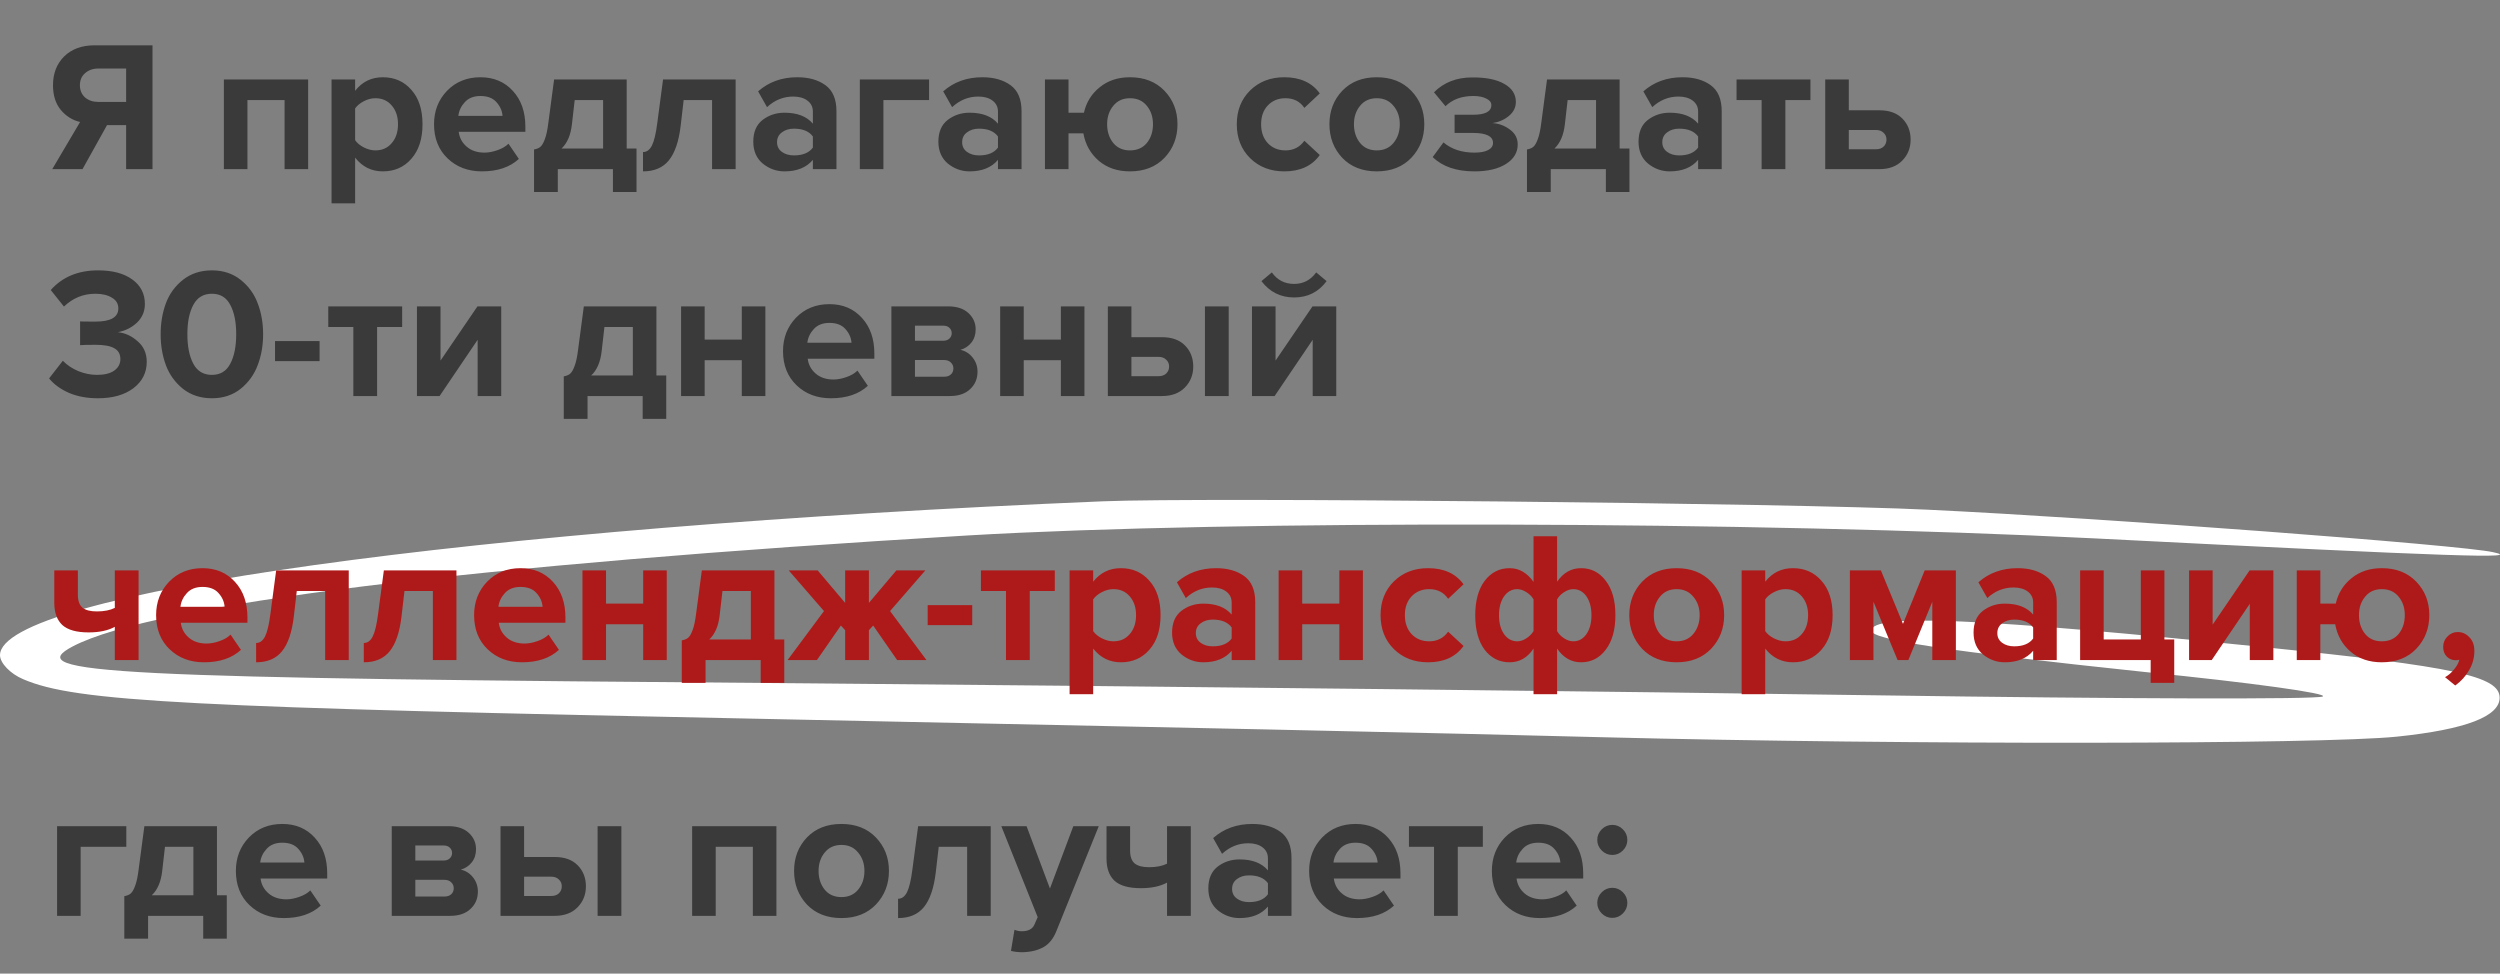 <?xml version="1.0" encoding="UTF-8"?> <svg xmlns="http://www.w3.org/2000/svg" width="606" height="236" viewBox="0 0 606 236" fill="none"><rect x="0" y="0" width="606" height="236" fill="#808080" stroke="none"/><path d="M20 41H12.665L19.415 29.57C17.585 29.15 16.025 28.175 14.735 26.645C13.475 25.115 12.845 23.12 12.845 20.66C12.845 17.81 13.745 15.485 15.545 13.685C17.375 11.885 19.835 10.985 22.925 10.985H36.965V41H30.575V30.335H25.94L20 41ZM23.87 24.71H30.575V16.61H23.87C22.55 16.61 21.47 16.985 20.63 17.735C19.79 18.455 19.37 19.43 19.37 20.66C19.37 21.89 19.79 22.88 20.63 23.63C21.47 24.35 22.55 24.71 23.87 24.71ZM74.695 41H68.98V24.26H59.98V41H54.265V19.265H74.695V41ZM92.788 41.54C90.058 41.54 87.823 40.43 86.083 38.21V49.28H80.368V19.265H86.083V22.01C87.793 19.82 90.028 18.725 92.788 18.725C95.638 18.725 97.948 19.745 99.718 21.785C101.518 23.795 102.418 26.57 102.418 30.11C102.418 33.65 101.518 36.44 99.718 38.48C97.948 40.52 95.638 41.54 92.788 41.54ZM90.988 36.455C92.638 36.455 93.958 35.87 94.948 34.7C95.968 33.53 96.478 32 96.478 30.11C96.478 28.25 95.968 26.735 94.948 25.565C93.958 24.395 92.638 23.81 90.988 23.81C90.058 23.81 89.128 24.05 88.198 24.53C87.268 25.01 86.563 25.595 86.083 26.285V33.98C86.563 34.67 87.268 35.255 88.198 35.735C89.158 36.215 90.088 36.455 90.988 36.455ZM116.819 41.54C113.459 41.54 110.684 40.49 108.494 38.39C106.304 36.29 105.209 33.53 105.209 30.11C105.209 26.9 106.259 24.2 108.359 22.01C110.489 19.82 113.189 18.725 116.459 18.725C119.699 18.725 122.324 19.835 124.334 22.055C126.344 24.245 127.349 27.125 127.349 30.695V31.955H111.194C111.374 33.395 112.019 34.595 113.129 35.555C114.239 36.515 115.679 36.995 117.449 36.995C118.409 36.995 119.444 36.8 120.554 36.41C121.694 36.02 122.594 35.495 123.254 34.835L125.774 38.525C123.584 40.535 120.599 41.54 116.819 41.54ZM121.814 28.085C121.724 26.855 121.229 25.745 120.329 24.755C119.459 23.765 118.169 23.27 116.459 23.27C114.839 23.27 113.579 23.765 112.679 24.755C111.779 25.715 111.254 26.825 111.104 28.085H121.814ZM129.452 46.535V36.23C130.112 36.11 130.622 35.9 130.982 35.6C131.372 35.27 131.732 34.655 132.062 33.755C132.422 32.825 132.707 31.505 132.917 29.795L134.312 19.265H151.907V36.005H154.292V46.535H148.577V41H135.212V46.535H129.452ZM139.307 24.26L138.632 30.155C138.332 32.765 137.492 34.715 136.112 36.005H146.192V24.26H139.307ZM155.863 41.54V36.86C156.763 36.86 157.483 36.335 158.023 35.285C158.563 34.205 158.998 32.375 159.328 29.795L160.723 19.265H178.318V41H172.603V24.26H165.718L164.998 30.47C164.548 34.28 163.588 37.085 162.118 38.885C160.678 40.655 158.593 41.54 155.863 41.54ZM202.756 41H197.041V38.75C195.481 40.61 193.186 41.54 190.156 41.54C188.206 41.54 186.451 40.91 184.891 39.65C183.361 38.36 182.596 36.59 182.596 34.34C182.596 32 183.346 30.245 184.846 29.075C186.376 27.905 188.146 27.32 190.156 27.32C193.246 27.32 195.541 28.205 197.041 29.975V27.05C197.041 25.94 196.606 25.055 195.736 24.395C194.866 23.735 193.711 23.405 192.271 23.405C189.901 23.405 187.786 24.26 185.926 25.97L183.766 22.145C186.346 19.865 189.511 18.725 193.261 18.725C196.051 18.725 198.331 19.37 200.101 20.66C201.871 21.95 202.756 24.05 202.756 26.96V41ZM192.451 37.67C194.581 37.67 196.111 37.04 197.041 35.78V33.08C196.111 31.82 194.581 31.19 192.451 31.19C191.281 31.19 190.306 31.49 189.526 32.09C188.746 32.66 188.356 33.455 188.356 34.475C188.356 35.465 188.746 36.245 189.526 36.815C190.306 37.385 191.281 37.67 192.451 37.67ZM225.21 19.265V24.26H214.14V41H208.425V19.265H225.21ZM247.624 41H241.909V38.75C240.349 40.61 238.054 41.54 235.024 41.54C233.074 41.54 231.319 40.91 229.759 39.65C228.229 38.36 227.464 36.59 227.464 34.34C227.464 32 228.214 30.245 229.714 29.075C231.244 27.905 233.014 27.32 235.024 27.32C238.114 27.32 240.409 28.205 241.909 29.975V27.05C241.909 25.94 241.474 25.055 240.604 24.395C239.734 23.735 238.579 23.405 237.139 23.405C234.769 23.405 232.654 24.26 230.794 25.97L228.634 22.145C231.214 19.865 234.379 18.725 238.129 18.725C240.919 18.725 243.199 19.37 244.969 20.66C246.739 21.95 247.624 24.05 247.624 26.96V41ZM237.319 37.67C239.449 37.67 240.979 37.04 241.909 35.78V33.08C240.979 31.82 239.449 31.19 237.319 31.19C236.149 31.19 235.174 31.49 234.394 32.09C233.614 32.66 233.224 33.455 233.224 34.475C233.224 35.465 233.614 36.245 234.394 36.815C235.174 37.385 236.149 37.67 237.319 37.67ZM273.903 41.54C270.873 41.54 268.353 40.685 266.343 38.975C264.333 37.235 263.088 35.015 262.608 32.315H259.008V41H253.293V19.265H259.008V27.32H262.743C263.313 24.8 264.588 22.745 266.568 21.155C268.548 19.535 270.993 18.725 273.903 18.725C277.383 18.725 280.173 19.82 282.273 22.01C284.373 24.2 285.423 26.9 285.423 30.11C285.423 33.32 284.373 36.035 282.273 38.255C280.173 40.445 277.383 41.54 273.903 41.54ZM273.903 36.455C275.643 36.455 277.008 35.855 277.998 34.655C278.988 33.425 279.483 31.91 279.483 30.11C279.483 28.34 278.988 26.855 277.998 25.655C277.008 24.425 275.643 23.81 273.903 23.81C272.193 23.81 270.843 24.425 269.853 25.655C268.863 26.855 268.368 28.34 268.368 30.11C268.368 31.91 268.863 33.425 269.853 34.655C270.843 35.855 272.193 36.455 273.903 36.455ZM311.318 41.54C307.958 41.54 305.198 40.475 303.038 38.345C300.878 36.215 299.798 33.47 299.798 30.11C299.798 26.78 300.878 24.05 303.038 21.92C305.198 19.79 307.958 18.725 311.318 18.725C315.158 18.725 318.023 20.03 319.913 22.64L316.178 26.15C315.128 24.59 313.598 23.81 311.588 23.81C309.848 23.81 308.423 24.395 307.313 25.565C306.233 26.705 305.693 28.22 305.693 30.11C305.693 32 306.233 33.53 307.313 34.7C308.423 35.87 309.848 36.455 311.588 36.455C313.538 36.455 315.068 35.675 316.178 34.115L319.913 37.58C318.023 40.22 315.158 41.54 311.318 41.54ZM342.099 38.255C339.999 40.445 337.209 41.54 333.729 41.54C330.249 41.54 327.459 40.445 325.359 38.255C323.289 36.035 322.254 33.32 322.254 30.11C322.254 26.9 323.289 24.2 325.359 22.01C327.459 19.82 330.249 18.725 333.729 18.725C337.209 18.725 339.999 19.82 342.099 22.01C344.199 24.2 345.249 26.9 345.249 30.11C345.249 33.32 344.199 36.035 342.099 38.255ZM329.679 34.655C330.669 35.855 332.019 36.455 333.729 36.455C335.439 36.455 336.789 35.855 337.779 34.655C338.799 33.425 339.309 31.91 339.309 30.11C339.309 28.34 338.799 26.855 337.779 25.655C336.789 24.425 335.439 23.81 333.729 23.81C332.019 23.81 330.669 24.425 329.679 25.655C328.689 26.855 328.194 28.34 328.194 30.11C328.194 31.91 328.689 33.425 329.679 34.655ZM357.409 41.54C353.029 41.54 349.654 40.385 347.284 38.075L349.894 34.52C351.844 36.17 354.349 36.995 357.409 36.995C358.849 36.995 359.959 36.785 360.739 36.365C361.519 35.945 361.909 35.375 361.909 34.655C361.909 33.035 360.289 32.225 357.049 32.225H352.594V27.815H357.049C360.019 27.815 361.504 27.035 361.504 25.475C361.504 24.815 361.099 24.29 360.289 23.9C359.479 23.48 358.429 23.27 357.139 23.27C354.319 23.27 352.069 24.095 350.389 25.745L347.599 22.37C349.999 19.97 353.074 18.77 356.824 18.77C360.184 18.74 362.794 19.265 364.654 20.345C366.514 21.395 367.444 22.85 367.444 24.71C367.444 26.03 366.889 27.155 365.779 28.085C364.669 29.015 363.334 29.6 361.774 29.84C363.304 29.93 364.699 30.44 365.959 31.37C367.249 32.3 367.894 33.515 367.894 35.015C367.894 36.965 366.949 38.54 365.059 39.74C363.169 40.94 360.619 41.54 357.409 41.54ZM370.14 46.535V36.23C370.8 36.11 371.31 35.9 371.67 35.6C372.06 35.27 372.42 34.655 372.75 33.755C373.11 32.825 373.395 31.505 373.605 29.795L375 19.265H392.595V36.005H394.98V46.535H389.265V41H375.9V46.535H370.14ZM379.995 24.26L379.32 30.155C379.02 32.765 378.18 34.715 376.8 36.005H386.88V24.26H379.995ZM417.341 41H411.626V38.75C410.066 40.61 407.771 41.54 404.741 41.54C402.791 41.54 401.036 40.91 399.476 39.65C397.946 38.36 397.181 36.59 397.181 34.34C397.181 32 397.931 30.245 399.431 29.075C400.961 27.905 402.731 27.32 404.741 27.32C407.831 27.32 410.126 28.205 411.626 29.975V27.05C411.626 25.94 411.191 25.055 410.321 24.395C409.451 23.735 408.296 23.405 406.856 23.405C404.486 23.405 402.371 24.26 400.511 25.97L398.351 22.145C400.931 19.865 404.096 18.725 407.846 18.725C410.636 18.725 412.916 19.37 414.686 20.66C416.456 21.95 417.341 24.05 417.341 26.96V41ZM407.036 37.67C409.166 37.67 410.696 37.04 411.626 35.78V33.08C410.696 31.82 409.166 31.19 407.036 31.19C405.866 31.19 404.891 31.49 404.111 32.09C403.331 32.66 402.941 33.455 402.941 34.475C402.941 35.465 403.331 36.245 404.111 36.815C404.891 37.385 405.866 37.67 407.036 37.67ZM432.775 41H427.015V24.26H420.94V19.265H438.85V24.26H432.775V41ZM442.434 19.265H448.149V26.735H455.574C457.974 26.735 459.834 27.41 461.154 28.76C462.474 30.11 463.134 31.805 463.134 33.845C463.134 35.855 462.459 37.55 461.109 38.93C459.759 40.31 457.914 41 455.574 41H442.434V19.265ZM454.719 31.505H448.149V36.185H454.719C455.499 36.185 456.114 35.975 456.564 35.555C457.044 35.105 457.284 34.535 457.284 33.845C457.284 33.155 457.044 32.6 456.564 32.18C456.114 31.73 455.499 31.505 454.719 31.505ZM23.735 96.54C21.095 96.54 18.755 96.105 16.715 95.235C14.675 94.335 13.07 93.165 11.9 91.725L15.23 87.45C16.25 88.5 17.51 89.34 19.01 89.97C20.51 90.57 22.01 90.87 23.51 90.87C25.31 90.87 26.705 90.525 27.695 89.835C28.685 89.115 29.18 88.185 29.18 87.045C29.18 85.845 28.7 84.975 27.74 84.435C26.78 83.865 25.25 83.58 23.15 83.58C21.26 83.58 20.015 83.61 19.415 83.67V77.91C19.775 77.94 21.02 77.955 23.15 77.955C26.84 77.955 28.685 76.89 28.685 74.76C28.685 73.62 28.16 72.75 27.11 72.15C26.09 71.52 24.755 71.205 23.105 71.205C20.195 71.205 17.66 72.24 15.5 74.31L12.305 70.305C15.125 67.125 18.95 65.535 23.78 65.535C27.29 65.535 30.05 66.27 32.06 67.74C34.1 69.21 35.12 71.19 35.12 73.68C35.12 75.48 34.475 76.995 33.185 78.225C31.895 79.425 30.35 80.19 28.55 80.52C30.32 80.7 31.925 81.435 33.365 82.725C34.835 83.985 35.57 85.65 35.57 87.72C35.57 90.33 34.49 92.46 32.33 94.11C30.17 95.73 27.305 96.54 23.735 96.54ZM58.336 94.245C56.416 95.775 54.091 96.54 51.361 96.54C48.631 96.54 46.291 95.775 44.341 94.245C42.421 92.685 41.041 90.765 40.201 88.485C39.361 86.205 38.941 83.715 38.941 81.015C38.941 78.315 39.361 75.825 40.201 73.545C41.041 71.265 42.421 69.36 44.341 67.83C46.291 66.3 48.631 65.535 51.361 65.535C54.091 65.535 56.416 66.3 58.336 67.83C60.256 69.36 61.636 71.265 62.476 73.545C63.346 75.825 63.781 78.315 63.781 81.015C63.781 83.715 63.346 86.205 62.476 88.485C61.636 90.765 60.256 92.685 58.336 94.245ZM46.861 88.17C47.821 89.97 49.321 90.87 51.361 90.87C53.401 90.87 54.886 89.97 55.816 88.17C56.776 86.37 57.256 83.985 57.256 81.015C57.256 78.045 56.776 75.675 55.816 73.905C54.886 72.105 53.401 71.205 51.361 71.205C49.321 71.205 47.821 72.105 46.861 73.905C45.901 75.675 45.421 78.045 45.421 81.015C45.421 83.985 45.901 86.37 46.861 88.17ZM77.466 87.54H66.666V82.68H77.466V87.54ZM91.408 96H85.648V79.26H79.573V74.265H97.483V79.26H91.408V96ZM106.556 96H101.066V74.265H106.781V87.405L115.736 74.265H121.496V96H115.781V82.365L106.556 96ZM136.659 101.535V91.23C137.319 91.11 137.829 90.9 138.189 90.6C138.579 90.27 138.939 89.655 139.269 88.755C139.629 87.825 139.914 86.505 140.124 84.795L141.519 74.265H159.114V91.005H161.499V101.535H155.784V96H142.419V101.535H136.659ZM146.514 79.26L145.839 85.155C145.539 87.765 144.699 89.715 143.319 91.005H153.399V79.26H146.514ZM170.81 96H165.095V74.265H170.81V82.32H179.81V74.265H185.525V96H179.81V87.315H170.81V96ZM201.413 96.54C198.053 96.54 195.278 95.49 193.088 93.39C190.898 91.29 189.803 88.53 189.803 85.11C189.803 81.9 190.853 79.2 192.953 77.01C195.083 74.82 197.783 73.725 201.053 73.725C204.293 73.725 206.918 74.835 208.928 77.055C210.938 79.245 211.943 82.125 211.943 85.695V86.955H195.788C195.968 88.395 196.613 89.595 197.723 90.555C198.833 91.515 200.273 91.995 202.043 91.995C203.003 91.995 204.038 91.8 205.148 91.41C206.288 91.02 207.188 90.495 207.848 89.835L210.368 93.525C208.178 95.535 205.193 96.54 201.413 96.54ZM206.408 83.085C206.318 81.855 205.823 80.745 204.923 79.755C204.053 78.765 202.763 78.27 201.053 78.27C199.433 78.27 198.173 78.765 197.273 79.755C196.373 80.715 195.848 81.825 195.698 83.085H206.408ZM230.246 96H216.071V74.265H229.841C231.941 74.265 233.576 74.805 234.746 75.885C235.916 76.965 236.501 78.285 236.501 79.845C236.501 81.105 236.156 82.17 235.466 83.04C234.776 83.91 233.891 84.495 232.811 84.795C234.011 85.065 235.001 85.695 235.781 86.685C236.561 87.675 236.951 88.815 236.951 90.105C236.951 91.815 236.351 93.225 235.151 94.335C233.981 95.445 232.346 96 230.246 96ZM228.851 91.32C229.541 91.32 230.081 91.14 230.471 90.78C230.891 90.42 231.101 89.925 231.101 89.295C231.101 88.725 230.891 88.245 230.471 87.855C230.081 87.465 229.541 87.27 228.851 87.27H221.786V91.32H228.851ZM228.671 82.59C229.271 82.59 229.751 82.425 230.111 82.095C230.501 81.735 230.696 81.3 230.696 80.79C230.696 80.25 230.516 79.815 230.156 79.485C229.796 79.125 229.301 78.945 228.671 78.945H221.786V82.59H228.671ZM248.154 96H242.439V74.265H248.154V82.32H257.154V74.265H262.869V96H257.154V87.315H248.154V96ZM268.542 74.265H274.257V81.735H281.682C284.082 81.735 285.942 82.41 287.262 83.76C288.582 85.11 289.242 86.805 289.242 88.845C289.242 90.855 288.567 92.55 287.217 93.93C285.867 95.31 284.022 96 281.682 96H268.542V74.265ZM280.827 86.505H274.257V91.185H280.827C281.607 91.185 282.222 90.975 282.672 90.555C283.152 90.105 283.392 89.535 283.392 88.845C283.392 88.155 283.152 87.6 282.672 87.18C282.222 86.73 281.607 86.505 280.827 86.505ZM297.837 96H292.077V74.265H297.837V96ZM308.969 96H303.479V74.265H309.194V87.405L318.149 74.265H323.909V96H318.194V82.365L308.969 96ZM321.569 68.145C319.619 70.785 316.994 72.105 313.694 72.105C310.424 72.105 307.784 70.785 305.774 68.145L308.294 66.03C309.614 67.89 311.414 68.82 313.694 68.82C315.914 68.82 317.699 67.89 319.049 66.03L321.569 68.145Z" fill="#3A3A3A"></path><path d="M30.62 200.265V205.26H19.55V222H13.835V200.265H30.62ZM30.135 227.535V217.23C30.795 217.11 31.305 216.9 31.665 216.6C32.055 216.27 32.415 215.655 32.745 214.755C33.105 213.825 33.39 212.505 33.6 210.795L34.995 200.265H52.59V217.005H54.975V227.535H49.26V222H35.895V227.535H30.135ZM39.99 205.26L39.315 211.155C39.015 213.765 38.175 215.715 36.795 217.005H46.875V205.26H39.99ZM68.786 222.54C65.426 222.54 62.651 221.49 60.461 219.39C58.271 217.29 57.176 214.53 57.176 211.11C57.176 207.9 58.226 205.2 60.326 203.01C62.456 200.82 65.156 199.725 68.426 199.725C71.666 199.725 74.291 200.835 76.301 203.055C78.311 205.245 79.316 208.125 79.316 211.695V212.955H63.161C63.341 214.395 63.986 215.595 65.096 216.555C66.206 217.515 67.646 217.995 69.416 217.995C70.376 217.995 71.411 217.8 72.521 217.41C73.661 217.02 74.561 216.495 75.221 215.835L77.741 219.525C75.551 221.535 72.566 222.54 68.786 222.54ZM73.781 209.085C73.691 207.855 73.196 206.745 72.296 205.755C71.426 204.765 70.136 204.27 68.426 204.27C66.806 204.27 65.546 204.765 64.646 205.755C63.746 206.715 63.221 207.825 63.071 209.085H73.781ZM109.133 222H94.958V200.265H108.728C110.828 200.265 112.463 200.805 113.633 201.885C114.803 202.965 115.388 204.285 115.388 205.845C115.388 207.105 115.043 208.17 114.353 209.04C113.663 209.91 112.778 210.495 111.698 210.795C112.898 211.065 113.888 211.695 114.668 212.685C115.448 213.675 115.838 214.815 115.838 216.105C115.838 217.815 115.238 219.225 114.038 220.335C112.868 221.445 111.233 222 109.133 222ZM107.738 217.32C108.428 217.32 108.968 217.14 109.358 216.78C109.778 216.42 109.988 215.925 109.988 215.295C109.988 214.725 109.778 214.245 109.358 213.855C108.968 213.465 108.428 213.27 107.738 213.27H100.673V217.32H107.738ZM107.558 208.59C108.158 208.59 108.638 208.425 108.998 208.095C109.388 207.735 109.583 207.3 109.583 206.79C109.583 206.25 109.403 205.815 109.043 205.485C108.683 205.125 108.188 204.945 107.558 204.945H100.673V208.59H107.558ZM121.325 200.265H127.04V207.735H134.465C136.865 207.735 138.725 208.41 140.045 209.76C141.365 211.11 142.025 212.805 142.025 214.845C142.025 216.855 141.35 218.55 140 219.93C138.65 221.31 136.805 222 134.465 222H121.325V200.265ZM133.61 212.505H127.04V217.185H133.61C134.39 217.185 135.005 216.975 135.455 216.555C135.935 216.105 136.175 215.535 136.175 214.845C136.175 214.155 135.935 213.6 135.455 213.18C135.005 212.73 134.39 212.505 133.61 212.505ZM150.62 222H144.86V200.265H150.62V222ZM188.205 222H182.49V205.26H173.49V222H167.775V200.265H188.205V222ZM212.329 219.255C210.229 221.445 207.439 222.54 203.959 222.54C200.479 222.54 197.689 221.445 195.589 219.255C193.519 217.035 192.484 214.32 192.484 211.11C192.484 207.9 193.519 205.2 195.589 203.01C197.689 200.82 200.479 199.725 203.959 199.725C207.439 199.725 210.229 200.82 212.329 203.01C214.429 205.2 215.479 207.9 215.479 211.11C215.479 214.32 214.429 217.035 212.329 219.255ZM199.909 215.655C200.899 216.855 202.249 217.455 203.959 217.455C205.669 217.455 207.019 216.855 208.009 215.655C209.029 214.425 209.539 212.91 209.539 211.11C209.539 209.34 209.029 207.855 208.009 206.655C207.019 205.425 205.669 204.81 203.959 204.81C202.249 204.81 200.899 205.425 199.909 206.655C198.919 207.855 198.424 209.34 198.424 211.11C198.424 212.91 198.919 214.425 199.909 215.655ZM217.694 222.54V217.86C218.594 217.86 219.314 217.335 219.854 216.285C220.394 215.205 220.829 213.375 221.159 210.795L222.554 200.265H240.149V222H234.434V205.26H227.549L226.829 211.47C226.379 215.28 225.419 218.085 223.949 219.885C222.509 221.655 220.424 222.54 217.694 222.54ZM245.057 230.505L245.912 225.375C246.452 225.615 247.052 225.735 247.712 225.735C249.242 225.735 250.247 225.21 250.727 224.16L251.537 222.315L242.717 200.265H248.837L254.507 215.385L260.177 200.265H266.342L256.127 225.555C255.377 227.475 254.327 228.81 252.977 229.56C251.627 230.34 249.932 230.76 247.892 230.82C246.842 230.82 245.897 230.715 245.057 230.505ZM268.219 200.265H273.934V206.16C273.934 207.63 274.309 208.68 275.059 209.31C275.809 209.91 276.964 210.21 278.524 210.21C280.294 210.21 281.749 209.925 282.889 209.355V200.265H288.649V222H282.889V213.945C281.239 214.845 279.124 215.295 276.544 215.295C273.604 215.295 271.474 214.695 270.154 213.495C268.864 212.265 268.219 210.48 268.219 208.14V200.265ZM313.059 222H307.344V219.75C305.784 221.61 303.489 222.54 300.459 222.54C298.509 222.54 296.754 221.91 295.194 220.65C293.664 219.36 292.899 217.59 292.899 215.34C292.899 213 293.649 211.245 295.149 210.075C296.679 208.905 298.449 208.32 300.459 208.32C303.549 208.32 305.844 209.205 307.344 210.975V208.05C307.344 206.94 306.909 206.055 306.039 205.395C305.169 204.735 304.014 204.405 302.574 204.405C300.204 204.405 298.089 205.26 296.229 206.97L294.069 203.145C296.649 200.865 299.814 199.725 303.564 199.725C306.354 199.725 308.634 200.37 310.404 201.66C312.174 202.95 313.059 205.05 313.059 207.96V222ZM302.754 218.67C304.884 218.67 306.414 218.04 307.344 216.78V214.08C306.414 212.82 304.884 212.19 302.754 212.19C301.584 212.19 300.609 212.49 299.829 213.09C299.049 213.66 298.659 214.455 298.659 215.475C298.659 216.465 299.049 217.245 299.829 217.815C300.609 218.385 301.584 218.67 302.754 218.67ZM328.943 222.54C325.583 222.54 322.808 221.49 320.618 219.39C318.428 217.29 317.333 214.53 317.333 211.11C317.333 207.9 318.383 205.2 320.483 203.01C322.613 200.82 325.313 199.725 328.583 199.725C331.823 199.725 334.448 200.835 336.458 203.055C338.468 205.245 339.473 208.125 339.473 211.695V212.955H323.318C323.498 214.395 324.143 215.595 325.253 216.555C326.363 217.515 327.803 217.995 329.573 217.995C330.533 217.995 331.568 217.8 332.678 217.41C333.818 217.02 334.718 216.495 335.378 215.835L337.898 219.525C335.708 221.535 332.723 222.54 328.943 222.54ZM333.938 209.085C333.848 207.855 333.353 206.745 332.453 205.755C331.583 204.765 330.293 204.27 328.583 204.27C326.963 204.27 325.703 204.765 324.803 205.755C323.903 206.715 323.378 207.825 323.228 209.085H333.938ZM353.366 222H347.606V205.26H341.531V200.265H359.441V205.26H353.366V222ZM373.239 222.54C369.879 222.54 367.104 221.49 364.914 219.39C362.724 217.29 361.629 214.53 361.629 211.11C361.629 207.9 362.679 205.2 364.779 203.01C366.909 200.82 369.609 199.725 372.879 199.725C376.119 199.725 378.744 200.835 380.754 203.055C382.764 205.245 383.769 208.125 383.769 211.695V212.955H367.614C367.794 214.395 368.439 215.595 369.549 216.555C370.659 217.515 372.099 217.995 373.869 217.995C374.829 217.995 375.864 217.8 376.974 217.41C378.114 217.02 379.014 216.495 379.674 215.835L382.194 219.525C380.004 221.535 377.019 222.54 373.239 222.54ZM378.234 209.085C378.144 207.855 377.649 206.745 376.749 205.755C375.879 204.765 374.589 204.27 372.879 204.27C371.259 204.27 369.999 204.765 369.099 205.755C368.199 206.715 367.674 207.825 367.524 209.085H378.234ZM393.388 206.16C392.668 206.88 391.813 207.24 390.823 207.24C389.833 207.24 388.978 206.88 388.258 206.16C387.538 205.44 387.178 204.585 387.178 203.595C387.178 202.605 387.538 201.75 388.258 201.03C388.978 200.31 389.833 199.95 390.823 199.95C391.813 199.95 392.668 200.31 393.388 201.03C394.108 201.75 394.468 202.605 394.468 203.595C394.468 204.585 394.108 205.44 393.388 206.16ZM393.388 221.415C392.668 222.135 391.813 222.495 390.823 222.495C389.833 222.495 388.978 222.135 388.258 221.415C387.538 220.695 387.178 219.84 387.178 218.85C387.178 217.86 387.538 217.005 388.258 216.285C388.978 215.565 389.833 215.205 390.823 215.205C391.813 215.205 392.668 215.565 393.388 216.285C394.108 217.005 394.468 217.86 394.468 218.85C394.468 219.84 394.108 220.695 393.388 221.415Z" fill="#3A3A3A"></path><path d="M267.222 121.521C114.346 127.907 0 143.872 0 158.82C0 160.707 2.486 163.319 5.593 164.626C18.333 170.141 45.055 171.447 189.541 174.35C267.222 175.946 356.71 177.833 388.404 178.704C462.356 180.59 563.03 180.445 581.052 178.558C597.831 176.817 605.91 173.624 605.91 169.125C605.91 163.9 595.035 161.578 549.358 156.934C480.067 149.822 453.656 148.661 453.656 152.87C453.656 155.047 471.678 157.804 519.84 162.884C545.94 165.496 564.584 168.109 563.03 168.834C561.477 169.56 514.557 169.415 454.899 168.544C397.104 167.673 280.272 166.367 195.756 165.642C25.169 164.335 4.972 163.319 17.711 156.643C37.287 146.484 114.657 136.905 234.596 129.794C298.916 126.02 425.069 126.311 508.032 130.519C596.278 135.019 611.814 135.454 604.356 133.857C596.899 132.116 509.897 125.585 467.327 123.553C435.012 121.957 291.147 120.505 267.222 121.521Z" fill="white"></path><path d="M13.16 138.265H18.875V144.16C18.875 145.63 19.25 146.68 20 147.31C20.75 147.91 21.905 148.21 23.465 148.21C25.235 148.21 26.69 147.925 27.83 147.355V138.265H33.59V160H27.83V151.945C26.18 152.845 24.065 153.295 21.485 153.295C18.545 153.295 16.415 152.695 15.095 151.495C13.805 150.265 13.16 148.48 13.16 146.14V138.265ZM49.45 160.54C46.09 160.54 43.315 159.49 41.125 157.39C38.935 155.29 37.84 152.53 37.84 149.11C37.84 145.9 38.89 143.2 40.99 141.01C43.12 138.82 45.82 137.725 49.09 137.725C52.33 137.725 54.955 138.835 56.965 141.055C58.975 143.245 59.98 146.125 59.98 149.695V150.955H43.825C44.005 152.395 44.65 153.595 45.76 154.555C46.87 155.515 48.31 155.995 50.08 155.995C51.04 155.995 52.075 155.8 53.185 155.41C54.325 155.02 55.225 154.495 55.885 153.835L58.405 157.525C56.215 159.535 53.23 160.54 49.45 160.54ZM54.445 147.085C54.355 145.855 53.86 144.745 52.96 143.755C52.09 142.765 50.8 142.27 49.09 142.27C47.47 142.27 46.21 142.765 45.31 143.755C44.41 144.715 43.885 145.825 43.735 147.085H54.445ZM62.083 160.54V155.86C62.983 155.86 63.703 155.335 64.243 154.285C64.783 153.205 65.218 151.375 65.548 148.795L66.943 138.265H84.538V160H78.823V143.26H71.938L71.218 149.47C70.768 153.28 69.808 156.085 68.338 157.885C66.898 159.655 64.813 160.54 62.083 160.54ZM88.187 160.54V155.86C89.087 155.86 89.807 155.335 90.347 154.285C90.887 153.205 91.322 151.375 91.652 148.795L93.047 138.265H110.642V160H104.927V143.26H98.042L97.322 149.47C96.872 153.28 95.912 156.085 94.442 157.885C93.002 159.655 90.917 160.54 88.187 160.54ZM126.53 160.54C123.17 160.54 120.395 159.49 118.205 157.39C116.015 155.29 114.92 152.53 114.92 149.11C114.92 145.9 115.97 143.2 118.07 141.01C120.2 138.82 122.9 137.725 126.17 137.725C129.41 137.725 132.035 138.835 134.045 141.055C136.055 143.245 137.06 146.125 137.06 149.695V150.955H120.905C121.085 152.395 121.73 153.595 122.84 154.555C123.95 155.515 125.39 155.995 127.16 155.995C128.12 155.995 129.155 155.8 130.265 155.41C131.405 155.02 132.305 154.495 132.965 153.835L135.485 157.525C133.295 159.535 130.31 160.54 126.53 160.54ZM131.525 147.085C131.435 145.855 130.94 144.745 130.04 143.755C129.17 142.765 127.88 142.27 126.17 142.27C124.55 142.27 123.29 142.765 122.39 143.755C121.49 144.715 120.965 145.825 120.815 147.085H131.525ZM146.904 160H141.189V138.265H146.904V146.32H155.904V138.265H161.619V160H155.904V151.315H146.904V160ZM165.267 165.535V155.23C165.927 155.11 166.437 154.9 166.797 154.6C167.187 154.27 167.547 153.655 167.877 152.755C168.237 151.825 168.522 150.505 168.732 148.795L170.127 138.265H187.722V155.005H190.107V165.535H184.392V160H171.027V165.535H165.267ZM175.122 143.26L174.447 149.155C174.147 151.765 173.307 153.715 171.927 155.005H182.007V143.26H175.122ZM198.023 160H190.913L199.733 148.12L191.183 138.265H198.203L204.863 146.14V138.265H210.623V146.14L217.283 138.265H224.303L215.753 148.12L224.573 160H217.463L211.658 151.63L210.623 152.755V160H204.863V152.755L203.828 151.63L198.023 160ZM235.67 151.54H224.87V146.68H235.67V151.54ZM249.611 160H243.851V143.26H237.776V138.265H255.686V143.26H249.611V160ZM271.69 160.54C268.96 160.54 266.725 159.43 264.985 157.21V168.28H259.27V138.265H264.985V141.01C266.695 138.82 268.93 137.725 271.69 137.725C274.54 137.725 276.85 138.745 278.62 140.785C280.42 142.795 281.32 145.57 281.32 149.11C281.32 152.65 280.42 155.44 278.62 157.48C276.85 159.52 274.54 160.54 271.69 160.54ZM269.89 155.455C271.54 155.455 272.86 154.87 273.85 153.7C274.87 152.53 275.38 151 275.38 149.11C275.38 147.25 274.87 145.735 273.85 144.565C272.86 143.395 271.54 142.81 269.89 142.81C268.96 142.81 268.03 143.05 267.1 143.53C266.17 144.01 265.465 144.595 264.985 145.285V152.98C265.465 153.67 266.17 154.255 267.1 154.735C268.06 155.215 268.99 155.455 269.89 155.455ZM304.27 160H298.555V157.75C296.995 159.61 294.7 160.54 291.67 160.54C289.72 160.54 287.965 159.91 286.405 158.65C284.875 157.36 284.11 155.59 284.11 153.34C284.11 151 284.86 149.245 286.36 148.075C287.89 146.905 289.66 146.32 291.67 146.32C294.76 146.32 297.055 147.205 298.555 148.975V146.05C298.555 144.94 298.12 144.055 297.25 143.395C296.38 142.735 295.225 142.405 293.785 142.405C291.415 142.405 289.3 143.26 287.44 144.97L285.28 141.145C287.86 138.865 291.025 137.725 294.775 137.725C297.565 137.725 299.845 138.37 301.615 139.66C303.385 140.95 304.27 143.05 304.27 145.96V160ZM293.965 156.67C296.095 156.67 297.625 156.04 298.555 154.78V152.08C297.625 150.82 296.095 150.19 293.965 150.19C292.795 150.19 291.82 150.49 291.04 151.09C290.26 151.66 289.87 152.455 289.87 153.475C289.87 154.465 290.26 155.245 291.04 155.815C291.82 156.385 292.795 156.67 293.965 156.67ZM315.654 160H309.939V138.265H315.654V146.32H324.654V138.265H330.369V160H324.654V151.315H315.654V160ZM346.167 160.54C342.807 160.54 340.047 159.475 337.887 157.345C335.727 155.215 334.647 152.47 334.647 149.11C334.647 145.78 335.727 143.05 337.887 140.92C340.047 138.79 342.807 137.725 346.167 137.725C350.007 137.725 352.872 139.03 354.762 141.64L351.027 145.15C349.977 143.59 348.447 142.81 346.437 142.81C344.697 142.81 343.272 143.395 342.162 144.565C341.082 145.705 340.542 147.22 340.542 149.11C340.542 151 341.082 152.53 342.162 153.7C343.272 154.87 344.697 155.455 346.437 155.455C348.387 155.455 349.917 154.675 351.027 153.115L354.762 156.58C352.872 159.22 350.007 160.54 346.167 160.54ZM365.923 137.725C368.233 137.725 370.168 138.835 371.728 141.055V129.985H377.443V141.01C378.943 138.82 380.878 137.725 383.248 137.725C385.708 137.725 387.703 138.745 389.233 140.785C390.793 142.795 391.573 145.57 391.573 149.11C391.573 152.65 390.793 155.44 389.233 157.48C387.703 159.52 385.708 160.54 383.248 160.54C380.878 160.54 378.943 159.43 377.443 157.21V168.28H371.728V157.21C370.258 159.43 368.323 160.54 365.923 160.54C363.463 160.54 361.453 159.535 359.893 157.525C358.363 155.485 357.598 152.695 357.598 149.155C357.598 145.615 358.363 142.825 359.893 140.785C361.453 138.745 363.463 137.725 365.923 137.725ZM367.768 142.81C366.478 142.81 365.413 143.395 364.573 144.565C363.763 145.735 363.358 147.265 363.358 149.155C363.358 151.015 363.763 152.53 364.573 153.7C365.413 154.87 366.478 155.455 367.768 155.455C368.518 155.455 369.253 155.215 369.973 154.735C370.723 154.255 371.308 153.67 371.728 152.98V145.285C371.338 144.595 370.753 144.01 369.973 143.53C369.223 143.05 368.488 142.81 367.768 142.81ZM381.358 155.455C382.678 155.455 383.743 154.87 384.553 153.7C385.363 152.53 385.768 151 385.768 149.11C385.768 147.25 385.363 145.735 384.553 144.565C383.743 143.395 382.678 142.81 381.358 142.81C380.638 142.81 379.903 143.05 379.153 143.53C378.403 144.01 377.833 144.595 377.443 145.285V152.98C377.833 153.67 378.403 154.255 379.153 154.735C379.903 155.215 380.638 155.455 381.358 155.455ZM414.785 157.255C412.685 159.445 409.895 160.54 406.415 160.54C402.935 160.54 400.145 159.445 398.045 157.255C395.975 155.035 394.94 152.32 394.94 149.11C394.94 145.9 395.975 143.2 398.045 141.01C400.145 138.82 402.935 137.725 406.415 137.725C409.895 137.725 412.685 138.82 414.785 141.01C416.885 143.2 417.935 145.9 417.935 149.11C417.935 152.32 416.885 155.035 414.785 157.255ZM402.365 153.655C403.355 154.855 404.705 155.455 406.415 155.455C408.125 155.455 409.475 154.855 410.465 153.655C411.485 152.425 411.995 150.91 411.995 149.11C411.995 147.34 411.485 145.855 410.465 144.655C409.475 143.425 408.125 142.81 406.415 142.81C404.705 142.81 403.355 143.425 402.365 144.655C401.375 145.855 400.88 147.34 400.88 149.11C400.88 150.91 401.375 152.425 402.365 153.655ZM434.595 160.54C431.865 160.54 429.63 159.43 427.89 157.21V168.28H422.175V138.265H427.89V141.01C429.6 138.82 431.835 137.725 434.595 137.725C437.445 137.725 439.755 138.745 441.525 140.785C443.325 142.795 444.225 145.57 444.225 149.11C444.225 152.65 443.325 155.44 441.525 157.48C439.755 159.52 437.445 160.54 434.595 160.54ZM432.795 155.455C434.445 155.455 435.765 154.87 436.755 153.7C437.775 152.53 438.285 151 438.285 149.11C438.285 147.25 437.775 145.735 436.755 144.565C435.765 143.395 434.445 142.81 432.795 142.81C431.865 142.81 430.935 143.05 430.005 143.53C429.075 144.01 428.37 144.595 427.89 145.285V152.98C428.37 153.67 429.075 154.255 430.005 154.735C430.965 155.215 431.895 155.455 432.795 155.455ZM474.105 160H468.39V145.87L462.585 160H459.975L454.125 145.87V160H448.41V138.265H455.925L461.28 151.225L466.545 138.265H474.105V160ZM498.552 160H492.837V157.75C491.277 159.61 488.982 160.54 485.952 160.54C484.002 160.54 482.247 159.91 480.687 158.65C479.157 157.36 478.392 155.59 478.392 153.34C478.392 151 479.142 149.245 480.642 148.075C482.172 146.905 483.942 146.32 485.952 146.32C489.042 146.32 491.337 147.205 492.837 148.975V146.05C492.837 144.94 492.402 144.055 491.532 143.395C490.662 142.735 489.507 142.405 488.067 142.405C485.697 142.405 483.582 143.26 481.722 144.97L479.562 141.145C482.142 138.865 485.307 137.725 489.057 137.725C491.847 137.725 494.127 138.37 495.897 139.66C497.667 140.95 498.552 143.05 498.552 145.96V160ZM488.247 156.67C490.377 156.67 491.907 156.04 492.837 154.78V152.08C491.907 150.82 490.377 150.19 488.247 150.19C487.077 150.19 486.102 150.49 485.322 151.09C484.542 151.66 484.152 152.455 484.152 153.475C484.152 154.465 484.542 155.245 485.322 155.815C486.102 156.385 487.077 156.67 488.247 156.67ZM521.321 165.535V160H504.221V138.265H509.936V155.005H518.936V138.265H524.651V155.005H527.036V165.535H521.321ZM536.122 160H530.632V138.265H536.347V151.405L545.302 138.265H551.062V160H545.347V146.365L536.122 160ZM577.345 160.54C574.315 160.54 571.795 159.685 569.785 157.975C567.775 156.235 566.53 154.015 566.05 151.315H562.45V160H556.735V138.265H562.45V146.32H566.185C566.755 143.8 568.03 141.745 570.01 140.155C571.99 138.535 574.435 137.725 577.345 137.725C580.825 137.725 583.615 138.82 585.715 141.01C587.815 143.2 588.865 145.9 588.865 149.11C588.865 152.32 587.815 155.035 585.715 157.255C583.615 159.445 580.825 160.54 577.345 160.54ZM577.345 155.455C579.085 155.455 580.45 154.855 581.44 153.655C582.43 152.425 582.925 150.91 582.925 149.11C582.925 147.34 582.43 145.855 581.44 144.655C580.45 143.425 579.085 142.81 577.345 142.81C575.635 142.81 574.285 143.425 573.295 144.655C572.305 145.855 571.81 147.34 571.81 149.11C571.81 150.91 572.305 152.425 573.295 153.655C574.285 154.855 575.635 155.455 577.345 155.455ZM599.786 157.795C599.786 159.445 599.366 160.99 598.526 162.43C597.686 163.9 596.561 165.145 595.151 166.165L592.676 164.14C593.426 163.75 594.146 163.135 594.836 162.295C595.526 161.485 595.961 160.69 596.141 159.91C595.871 160 595.586 160.045 595.286 160.045C594.416 160.045 593.681 159.745 593.081 159.145C592.511 158.545 592.226 157.765 592.226 156.805C592.226 155.815 592.571 154.975 593.261 154.285C593.951 153.565 594.776 153.205 595.736 153.205C596.846 153.205 597.791 153.625 598.571 154.465C599.381 155.275 599.786 156.385 599.786 157.795Z" fill="#AE1A19"></path></svg> 